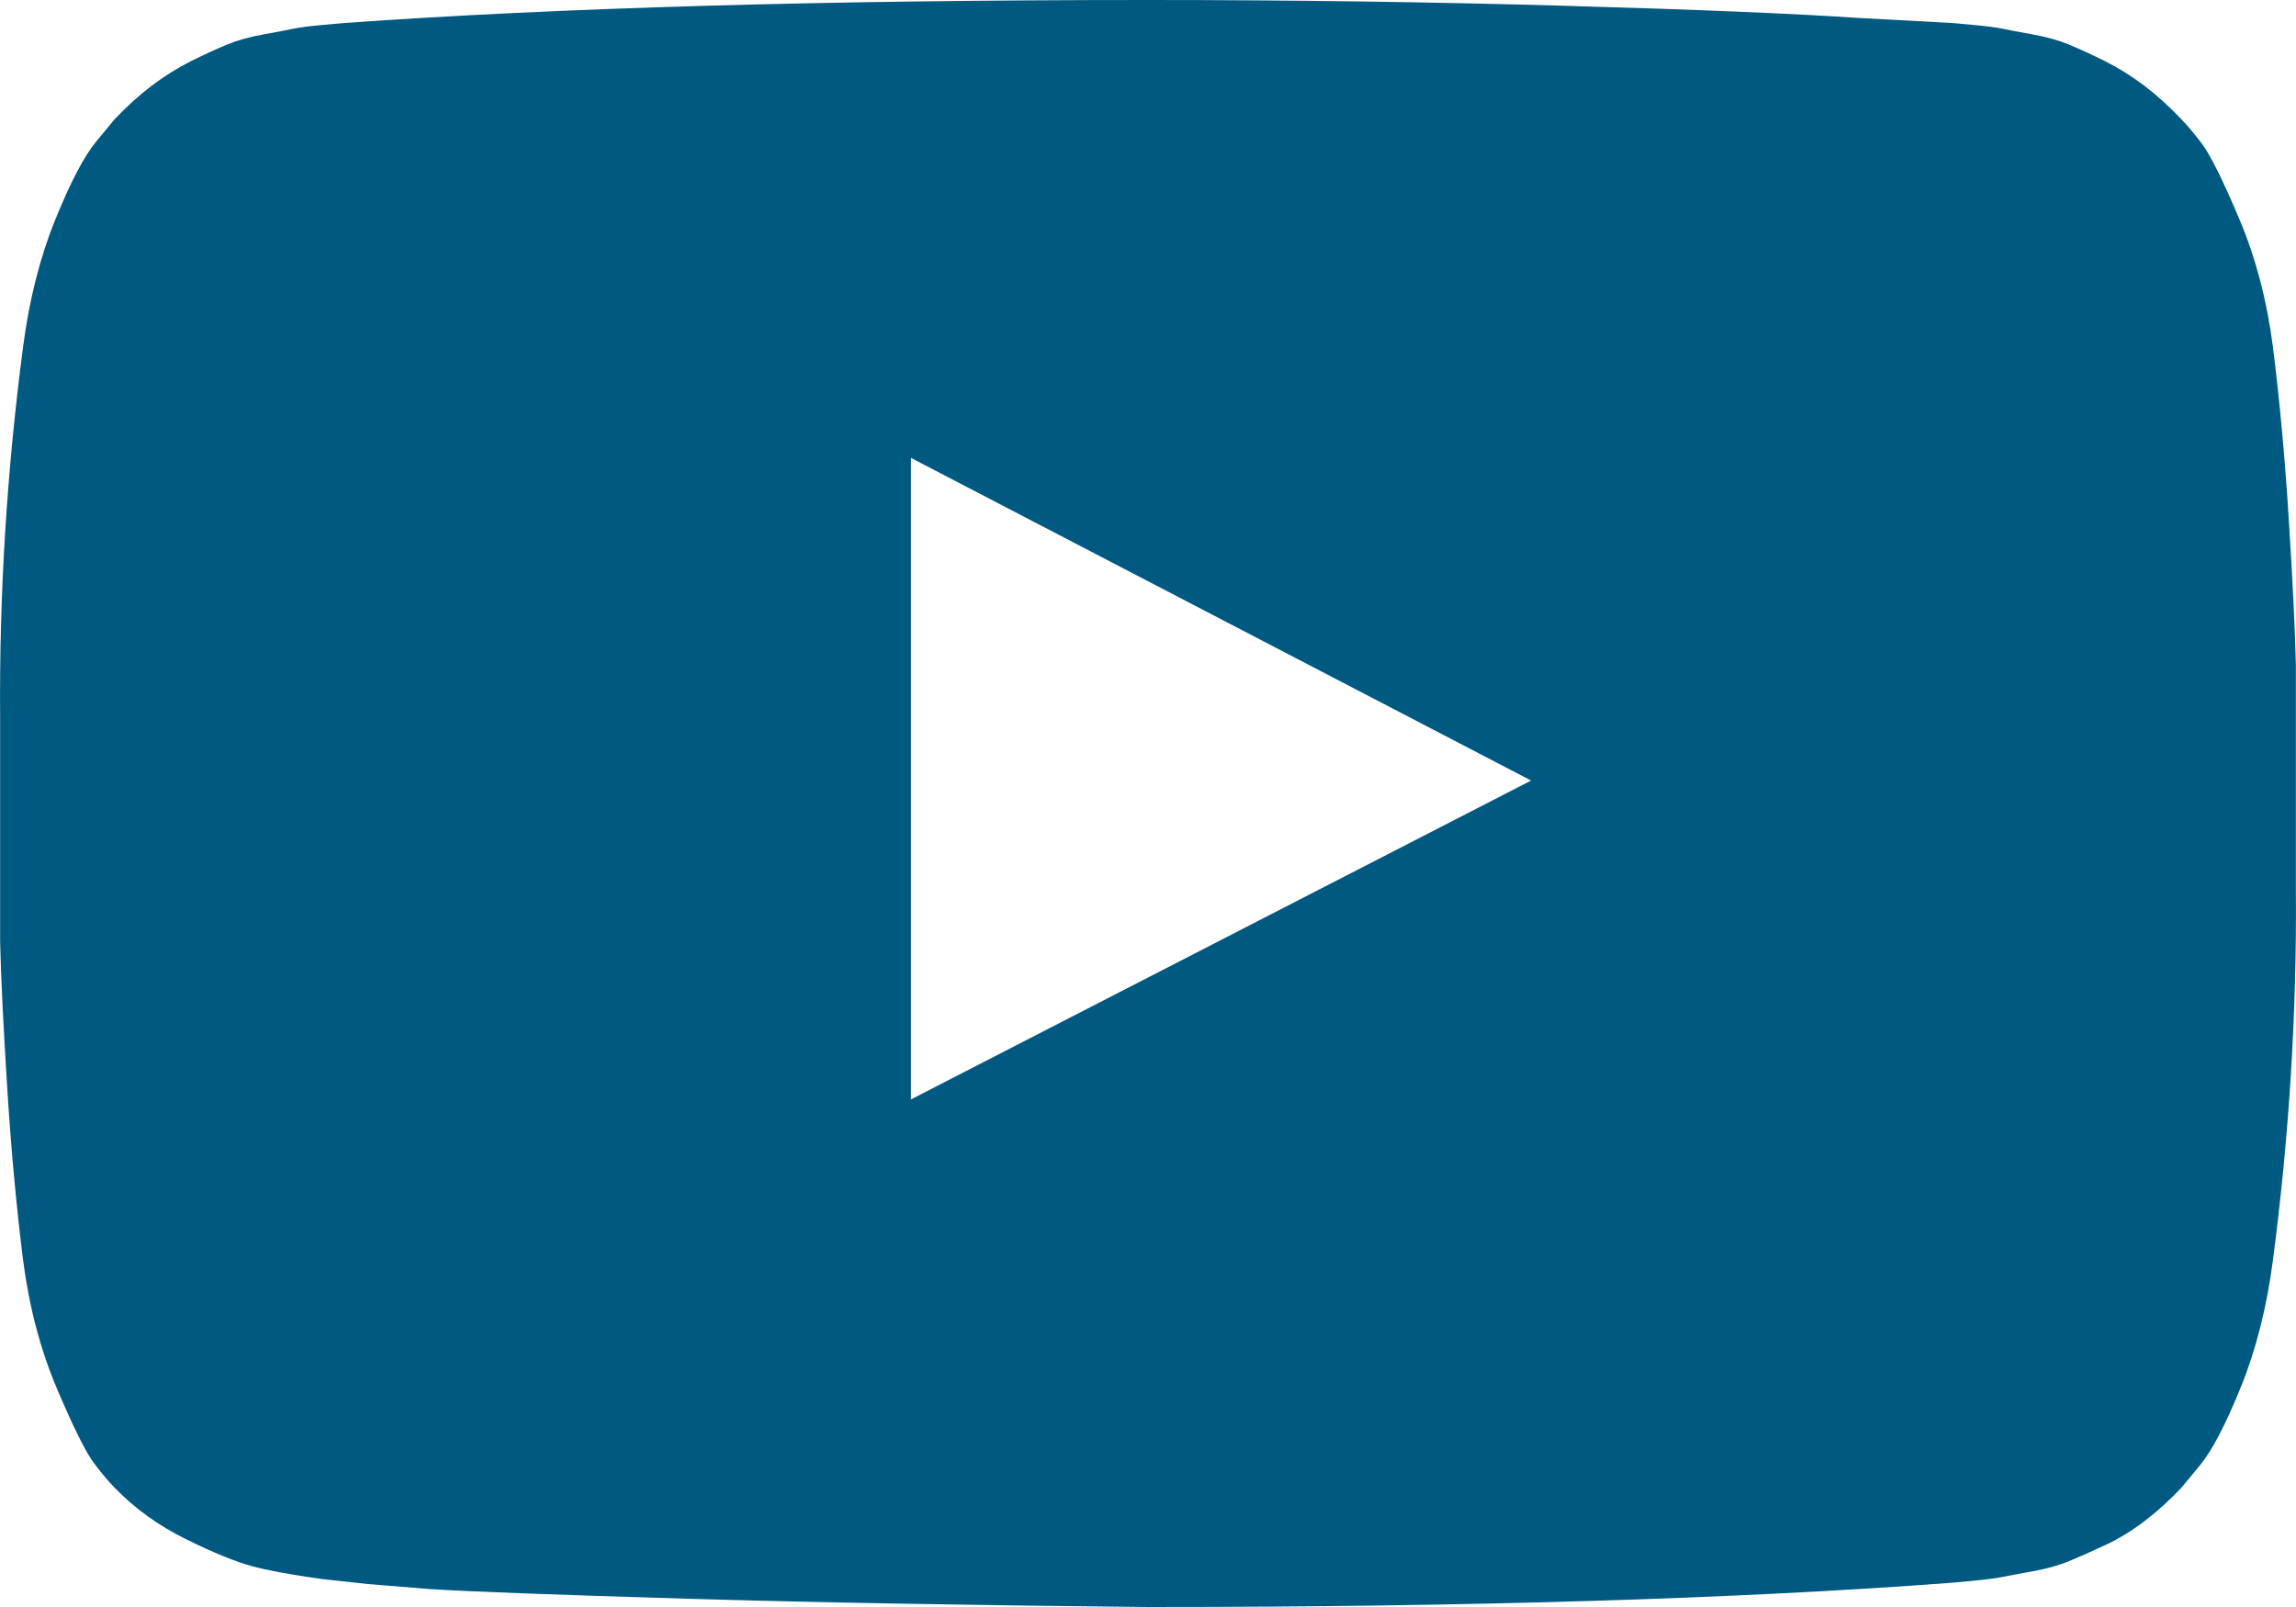 <?xml version="1.0" encoding="UTF-8"?>
<svg width="20px" height="14px" viewBox="0 0 20 14" version="1.1" xmlns="http://www.w3.org/2000/svg" xmlns:xlink="http://www.w3.org/1999/xlink">
    <!-- Generator: Sketch 58 (84663) - https://sketch.com -->
    <title>Shape</title>
    <desc>Created with Sketch.</desc>
    <g id="Symbols" stroke="none" stroke-width="1" fill="none" fill-rule="evenodd">
        <g id="Footer" transform="translate(-1251, -362)" fill="#005980">
            <g id="Footer-Copy">
                <g id="Group-2" transform="translate(0, 54)">
                    <g id="Group-3" transform="translate(0, 299)">
                        <g id="Group-4" transform="translate(1184, 7)">
                            <g id="Group" transform="translate(0, 1)">
                                <path d="M74.935,10.578 L80.337,7.8 L74.935,4.989 L74.935,10.578 Z M77,1 C78.25,1 79.457,1.017 80.621,1.05 C81.786,1.083 82.64,1.119 83.183,1.156 L83.997,1.2 C84.005,1.2 84.068,1.206 84.187,1.217 C84.306,1.228 84.392,1.239 84.444,1.25 C84.496,1.261 84.583,1.278 84.706,1.3 C84.829,1.322 84.935,1.352 85.024,1.389 C85.113,1.426 85.218,1.474 85.337,1.533 C85.456,1.593 85.571,1.665 85.683,1.75 C85.794,1.835 85.902,1.933 86.006,2.044 C86.051,2.089 86.108,2.157 86.179,2.25 C86.25,2.343 86.358,2.559 86.503,2.9 C86.648,3.241 86.746,3.615 86.799,4.022 C86.858,4.496 86.905,5.002 86.938,5.539 C86.972,6.076 86.992,6.496 86.999,6.8 L86.999,8.756 C87.007,9.83 86.94,10.904 86.799,11.978 C86.746,12.385 86.653,12.754 86.52,13.083 C86.386,13.413 86.267,13.641 86.162,13.767 L86.006,13.956 C85.902,14.067 85.794,14.165 85.683,14.25 C85.571,14.335 85.456,14.406 85.337,14.461 C85.218,14.517 85.113,14.563 85.024,14.6 C84.935,14.637 84.829,14.667 84.706,14.689 C84.583,14.711 84.494,14.728 84.438,14.739 C84.382,14.75 84.297,14.761 84.182,14.772 C84.066,14.783 84.005,14.789 83.997,14.789 C82.13,14.93 79.797,15 77,15 C75.46,14.985 74.123,14.961 72.988,14.928 C71.853,14.894 71.107,14.867 70.75,14.844 L70.204,14.8 L69.802,14.756 C69.534,14.719 69.331,14.681 69.194,14.644 C69.056,14.607 68.866,14.53 68.624,14.411 C68.383,14.293 68.172,14.141 67.994,13.956 C67.949,13.911 67.892,13.843 67.821,13.75 C67.75,13.657 67.642,13.441 67.497,13.1 C67.352,12.759 67.254,12.385 67.201,11.978 C67.142,11.504 67.095,10.998 67.062,10.461 C67.028,9.924 67.008,9.504 67.001,9.2 L67.001,7.244 C66.993,6.17 67.06,5.096 67.201,4.022 C67.254,3.615 67.347,3.246 67.48,2.917 C67.614,2.587 67.733,2.359 67.838,2.233 L67.994,2.044 C68.098,1.933 68.206,1.835 68.317,1.75 C68.429,1.665 68.544,1.593 68.663,1.533 C68.782,1.474 68.887,1.426 68.976,1.389 C69.065,1.352 69.171,1.322 69.294,1.3 C69.417,1.278 69.504,1.261 69.556,1.25 C69.608,1.239 69.694,1.228 69.813,1.217 C69.932,1.206 69.995,1.2 70.003,1.2 C71.87,1.067 74.203,1 77,1 Z" id="Shape"></path>
                            </g>
                        </g>
                    </g>
                </g>
            </g>
        </g>
    </g>
</svg>